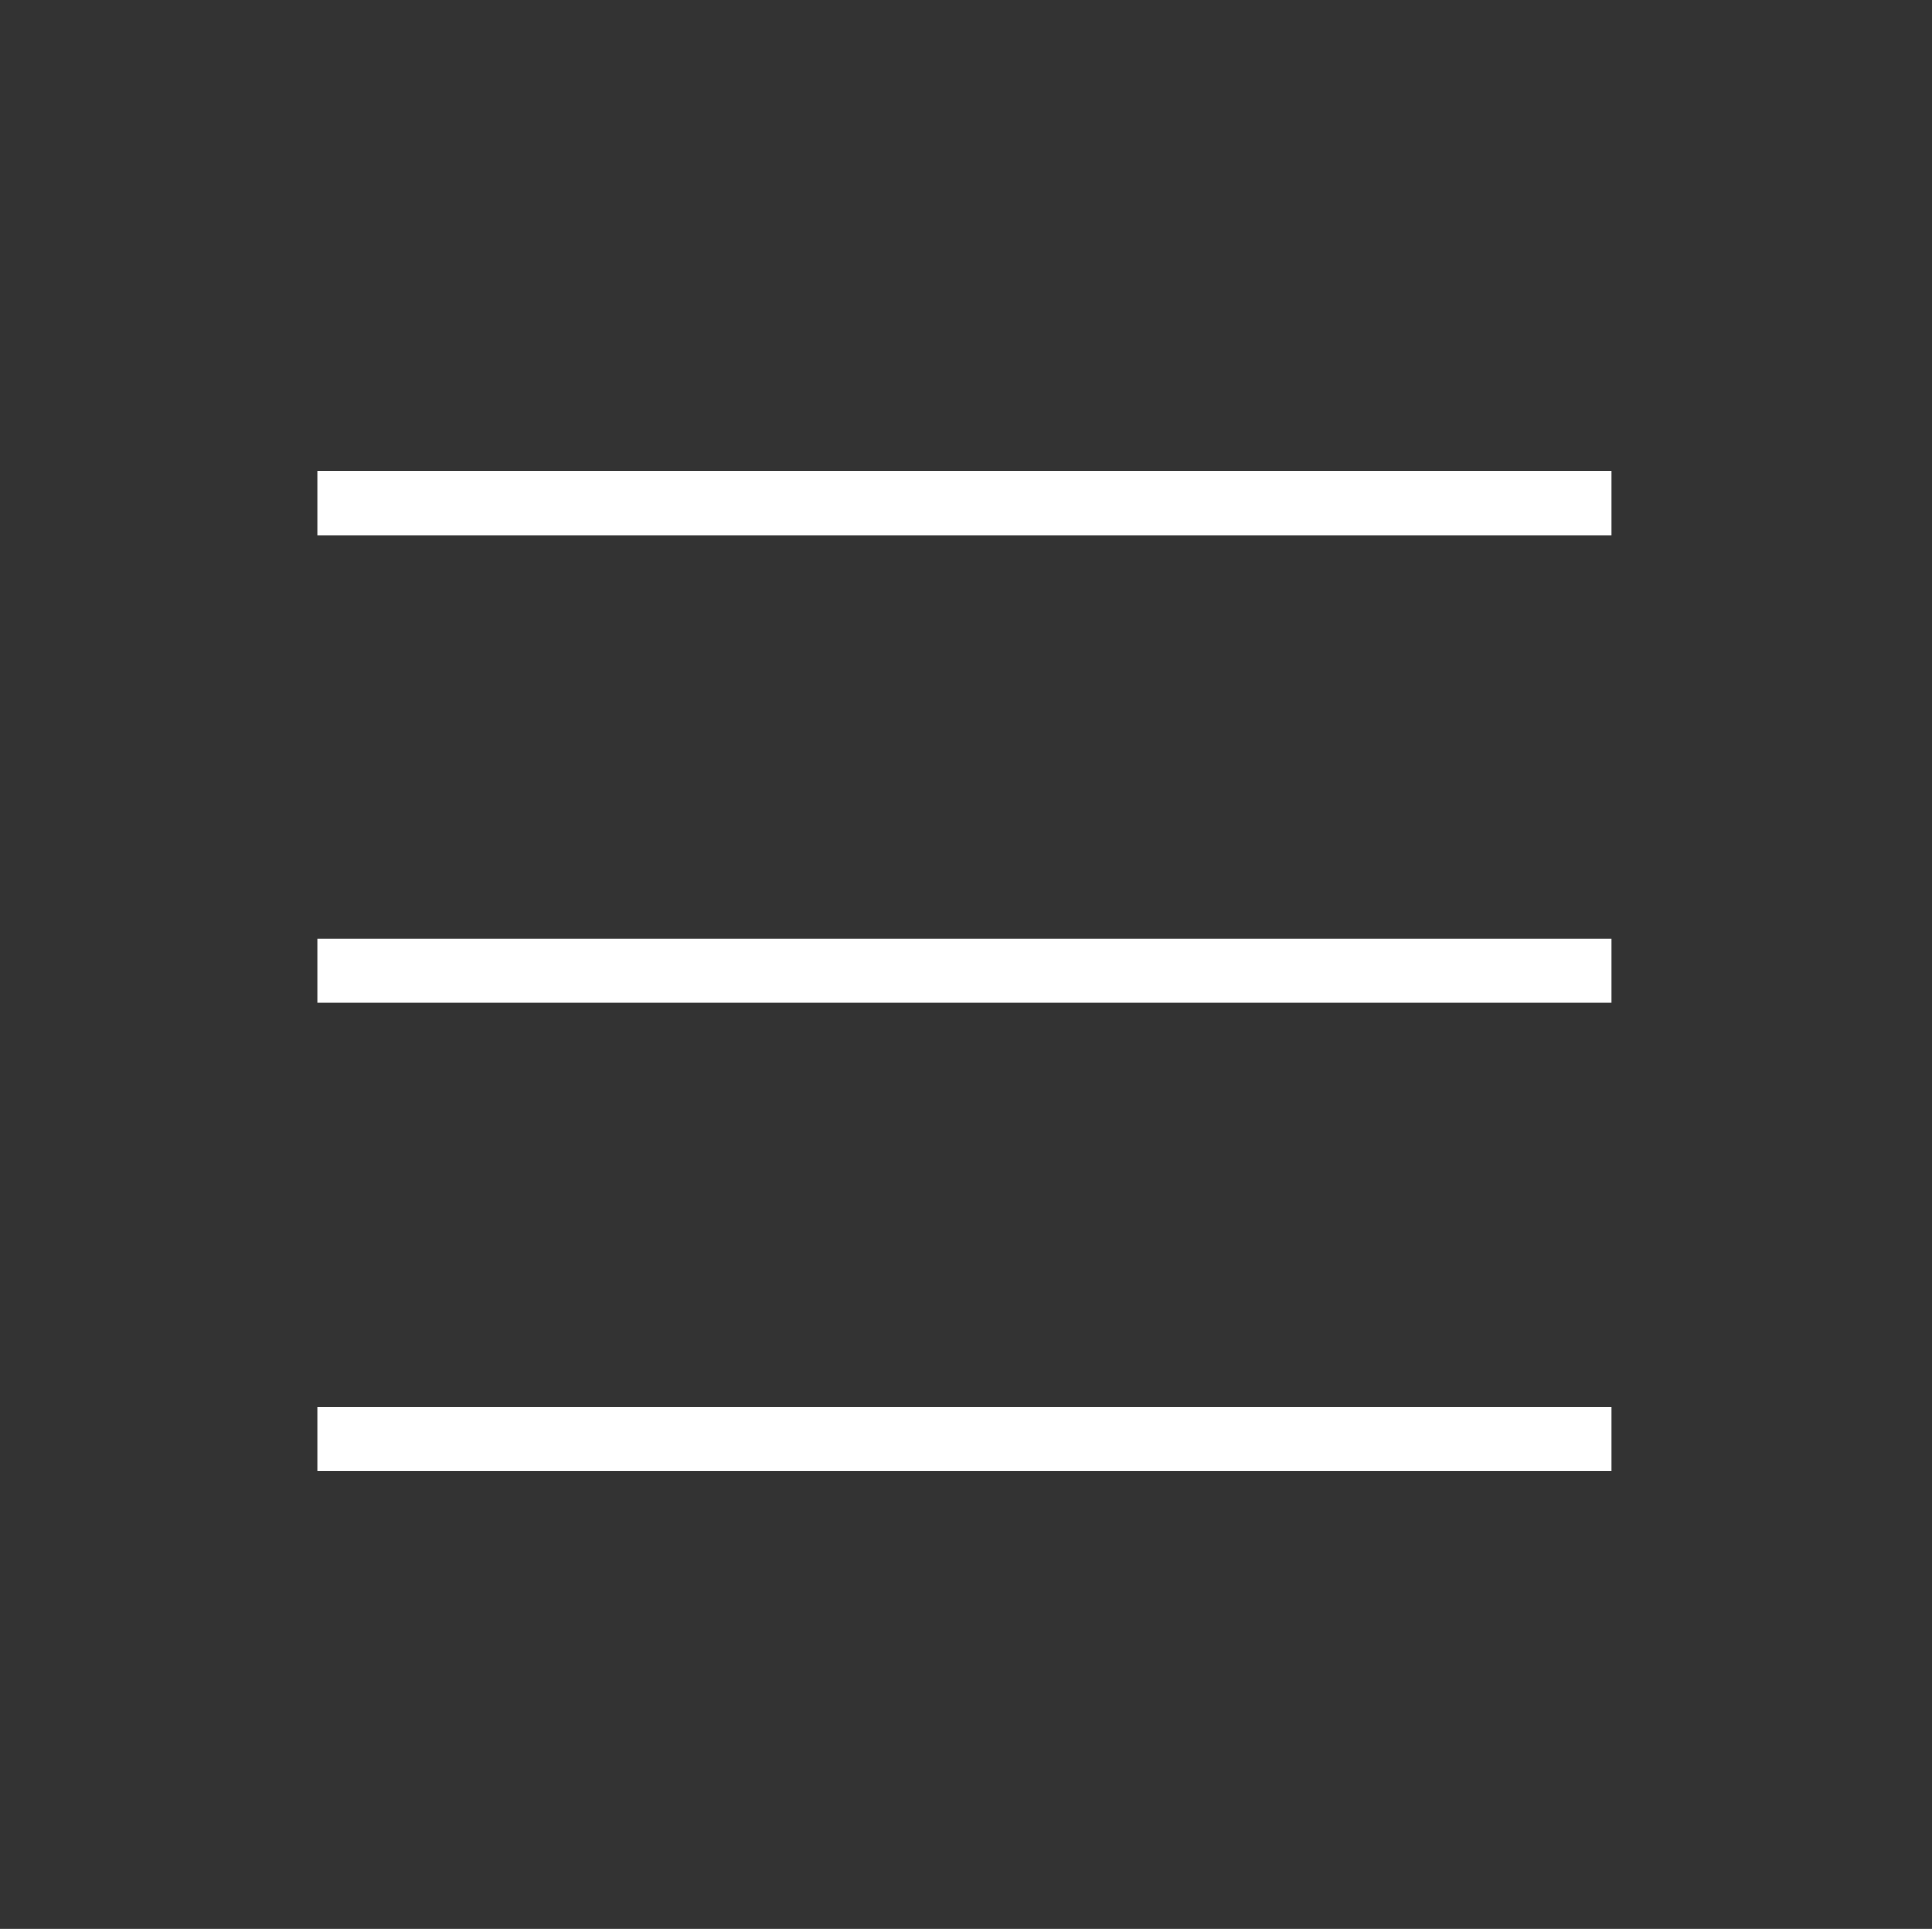 <?xml version="1.0" encoding="utf-8"?>
<!-- Generator: Adobe Illustrator 27.6.1, SVG Export Plug-In . SVG Version: 6.00 Build 0)  -->
<svg version="1.1" id="Layer_1" xmlns="http://www.w3.org/2000/svg" xmlns:xlink="http://www.w3.org/1999/xlink" x="0px" y="0px"
	 width="60.3px" height="60.2px" viewBox="0 0 60.3 60.2" style="enable-background:new 0 0 60.3 60.2;" xml:space="preserve">
<rect x="0" y="0" width="60.3" height="60.2" fill="#333333" stroke="none"/>
<style type="text/css">
	.st0{fill:#FFFFFF;}
</style>
<g>
	<rect x="9.9" y="14.7" class="st0" width="40.4" height="2"/>
	<rect x="9.9" y="29.3" class="st0" width="40.4" height="2"/>
	<rect x="9.9" y="43.9" class="st0" width="40.4" height="2"/>
</g>
</svg>
